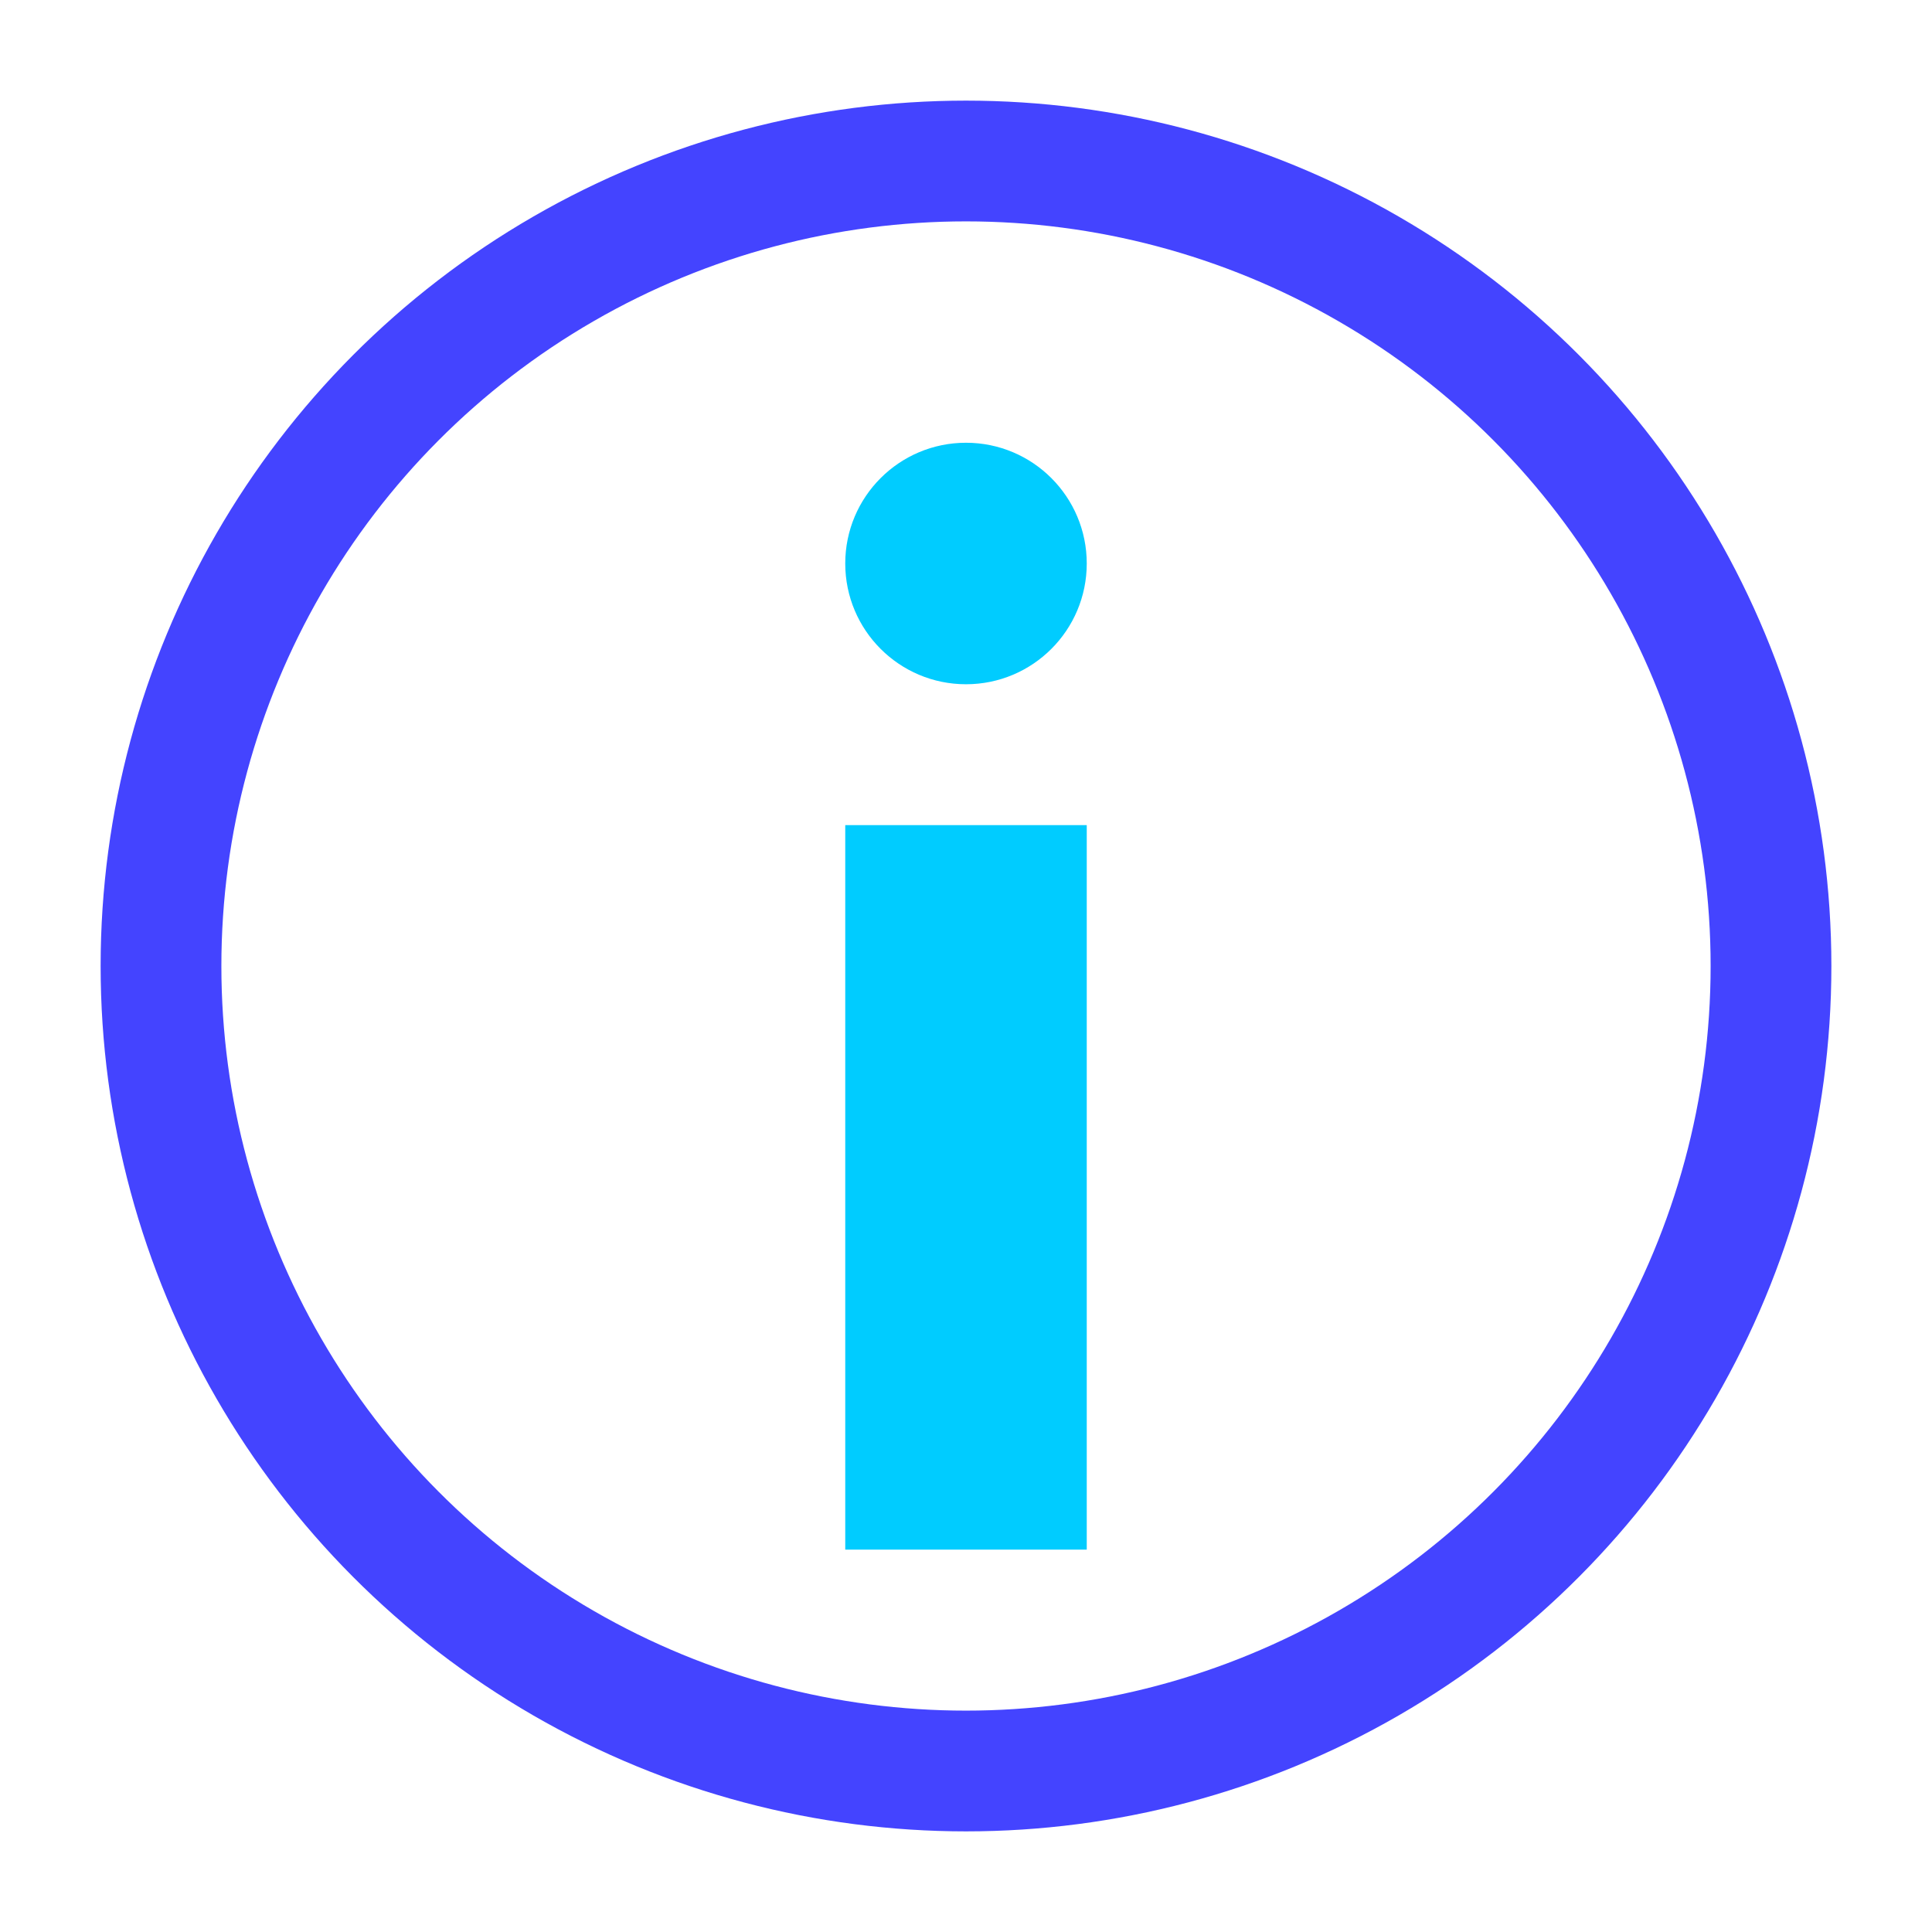 <svg height="55" viewBox="0 0 960 960" width="55" xmlns="http://www.w3.org/2000/svg">
<style>
    .colour1 { stroke: #4444ff; }
    .colour2 { fill: #00ccff; }
  </style>
<circle class="colour1" cx="480" cy="480" fill-opacity="0.0" r="400" stroke-width="60"/>
<rect class="colour2" height="360" width="120" x="420" y="410"/>
<circle class="colour2" cx="480" cy="280" r="60"/>
</svg>
